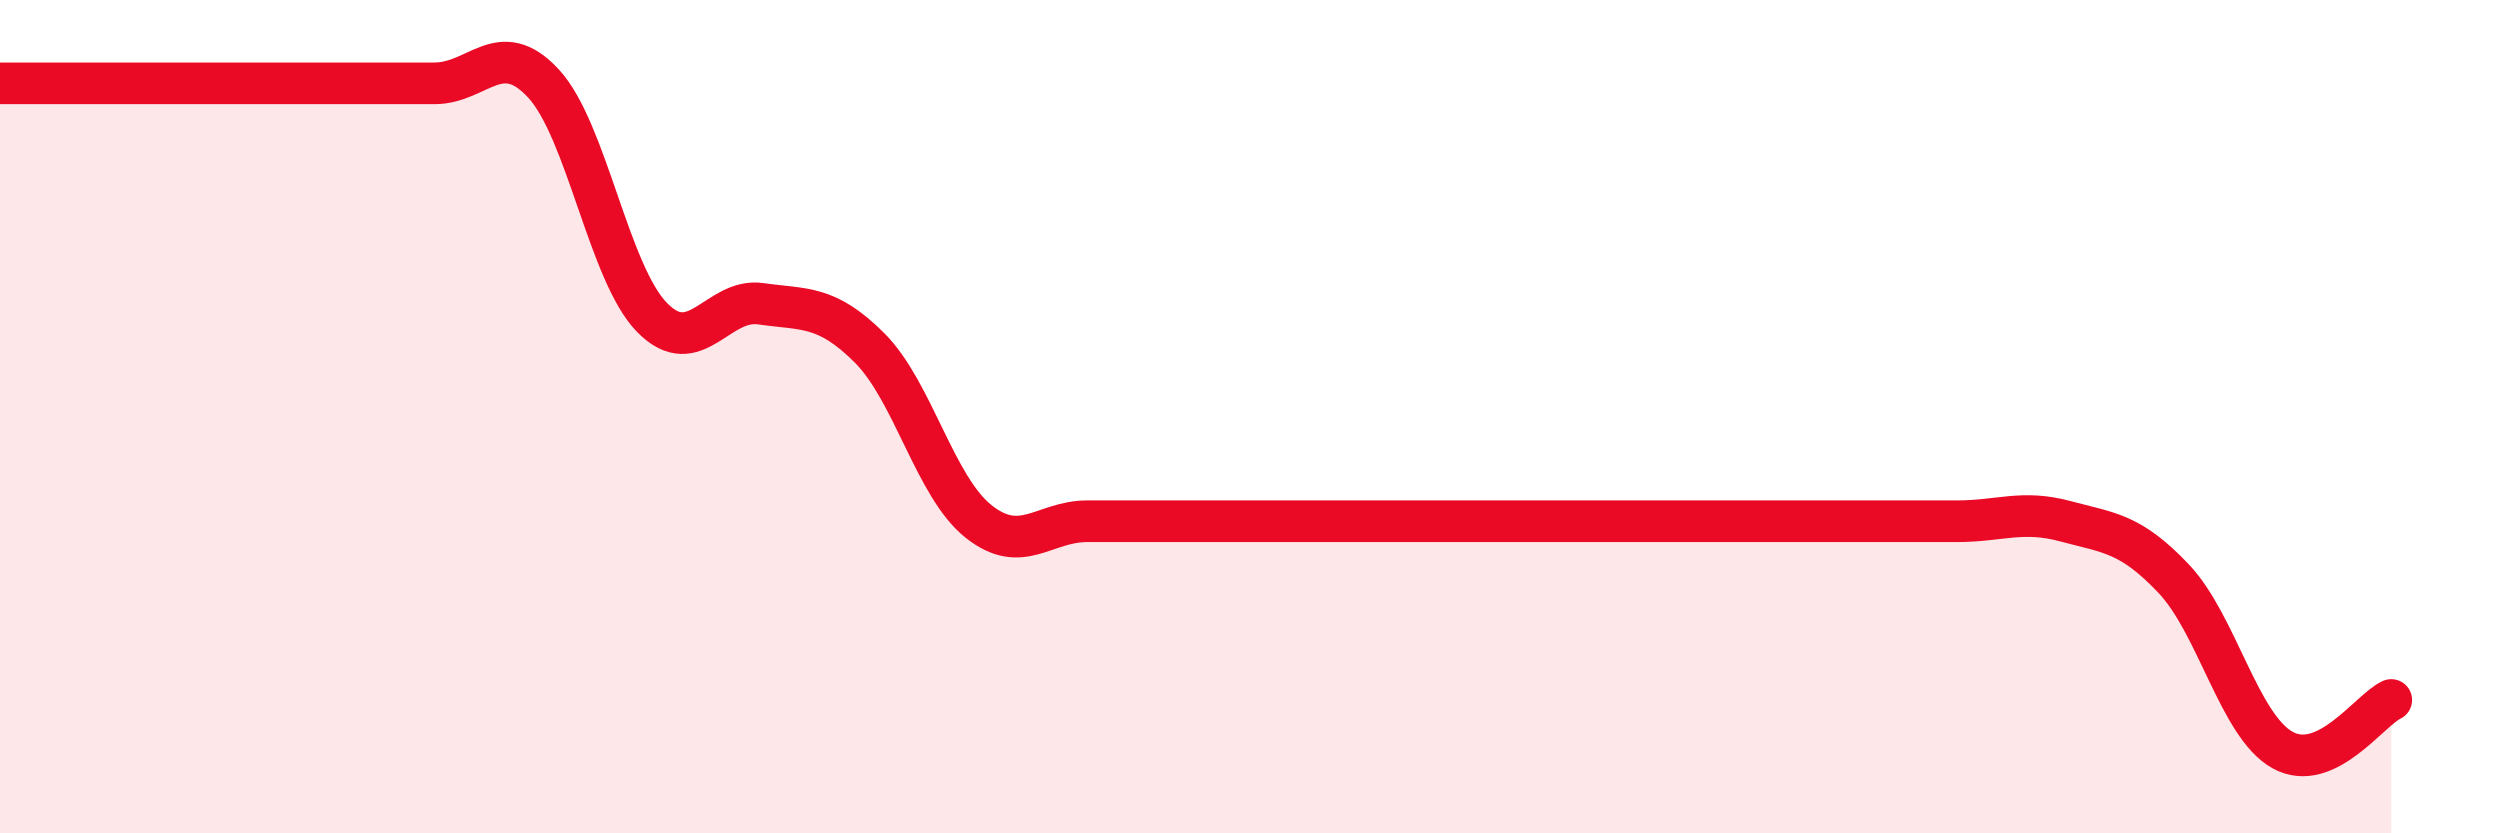 
    <svg width="60" height="20" viewBox="0 0 60 20" xmlns="http://www.w3.org/2000/svg">
      <path
        d="M 0,2 C 0.52,2 1.57,2 2.61,2 C 3.65,2 4.18,2 5.22,2 C 6.26,2 6.79,2 7.83,2 C 8.87,2 9.39,2 10.43,2 C 11.47,2 12,0.88 13.04,2 C 14.08,3.12 14.61,6.56 15.65,7.62 C 16.69,8.68 17.22,7.14 18.26,7.29 C 19.3,7.44 19.83,7.31 20.87,8.35 C 21.91,9.39 22.44,11.68 23.48,12.51 C 24.52,13.34 25.05,12.51 26.09,12.51 C 27.13,12.51 27.66,12.51 28.7,12.51 C 29.74,12.51 30.26,12.51 31.3,12.51 C 32.34,12.51 32.87,12.51 33.91,12.51 C 34.95,12.51 35.48,12.51 36.52,12.51 C 37.56,12.51 38.09,12.51 39.13,12.51 C 40.17,12.51 40.7,12.51 41.74,12.51 C 42.78,12.51 43.31,12.51 44.35,12.51 C 45.39,12.51 45.92,12.51 46.96,12.51 C 48,12.51 48.53,12.23 49.57,12.51 C 50.61,12.79 51.13,12.79 52.17,13.89 C 53.21,14.99 53.74,17.42 54.78,18 C 55.82,18.58 56.87,17.04 57.39,16.8L57.39 20L0 20Z"
        fill="#EB0A25"
        opacity="0.1"
        stroke-linecap="round"
        stroke-linejoin="round"
      />
      <path
        d="M 0,2 C 0.52,2 1.57,2 2.61,2 C 3.65,2 4.18,2 5.22,2 C 6.26,2 6.79,2 7.83,2 C 8.87,2 9.39,2 10.43,2 C 11.47,2 12,0.88 13.04,2 C 14.08,3.12 14.61,6.56 15.65,7.62 C 16.69,8.68 17.22,7.14 18.26,7.29 C 19.3,7.44 19.83,7.31 20.87,8.35 C 21.91,9.39 22.44,11.68 23.48,12.51 C 24.52,13.34 25.05,12.51 26.09,12.51 C 27.13,12.51 27.66,12.51 28.7,12.51 C 29.74,12.51 30.26,12.51 31.3,12.51 C 32.34,12.51 32.87,12.51 33.91,12.51 C 34.95,12.51 35.48,12.51 36.52,12.51 C 37.56,12.51 38.09,12.51 39.13,12.51 C 40.17,12.51 40.7,12.51 41.74,12.51 C 42.78,12.51 43.31,12.51 44.35,12.51 C 45.39,12.51 45.92,12.51 46.96,12.51 C 48,12.51 48.53,12.23 49.57,12.51 C 50.61,12.79 51.13,12.79 52.17,13.89 C 53.21,14.99 53.74,17.42 54.78,18 C 55.82,18.58 56.87,17.04 57.39,16.8"
        stroke="#EB0A25"
        stroke-width="1"
        fill="none"
        stroke-linecap="round"
        stroke-linejoin="round"
      />
    </svg>
  